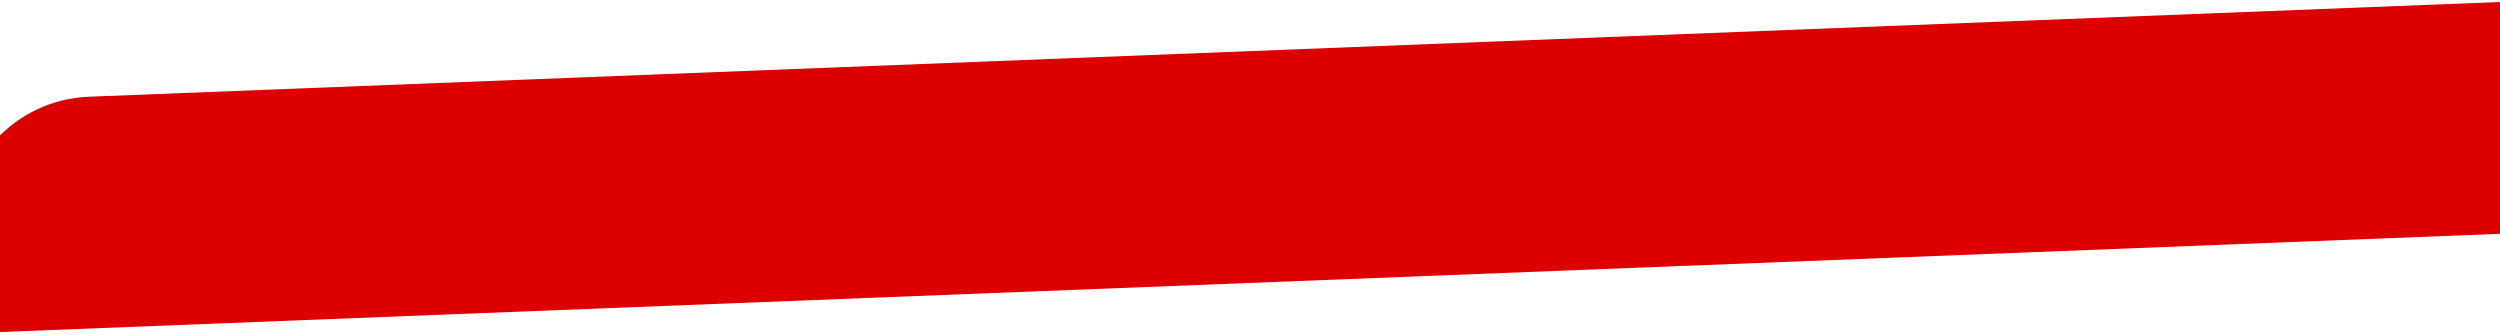 <?xml version="1.0" encoding="UTF-8"?> <svg xmlns="http://www.w3.org/2000/svg" width="1920" height="257" viewBox="0 0 1920 257" fill="none"><path d="M-30.474 181.237C-32.707 124.395 11.562 76.506 68.403 74.273L1944.07 0.583L1951.05 178.346L-27.534 256.08L-30.474 181.237Z" fill="#DD0000"></path></svg> 
